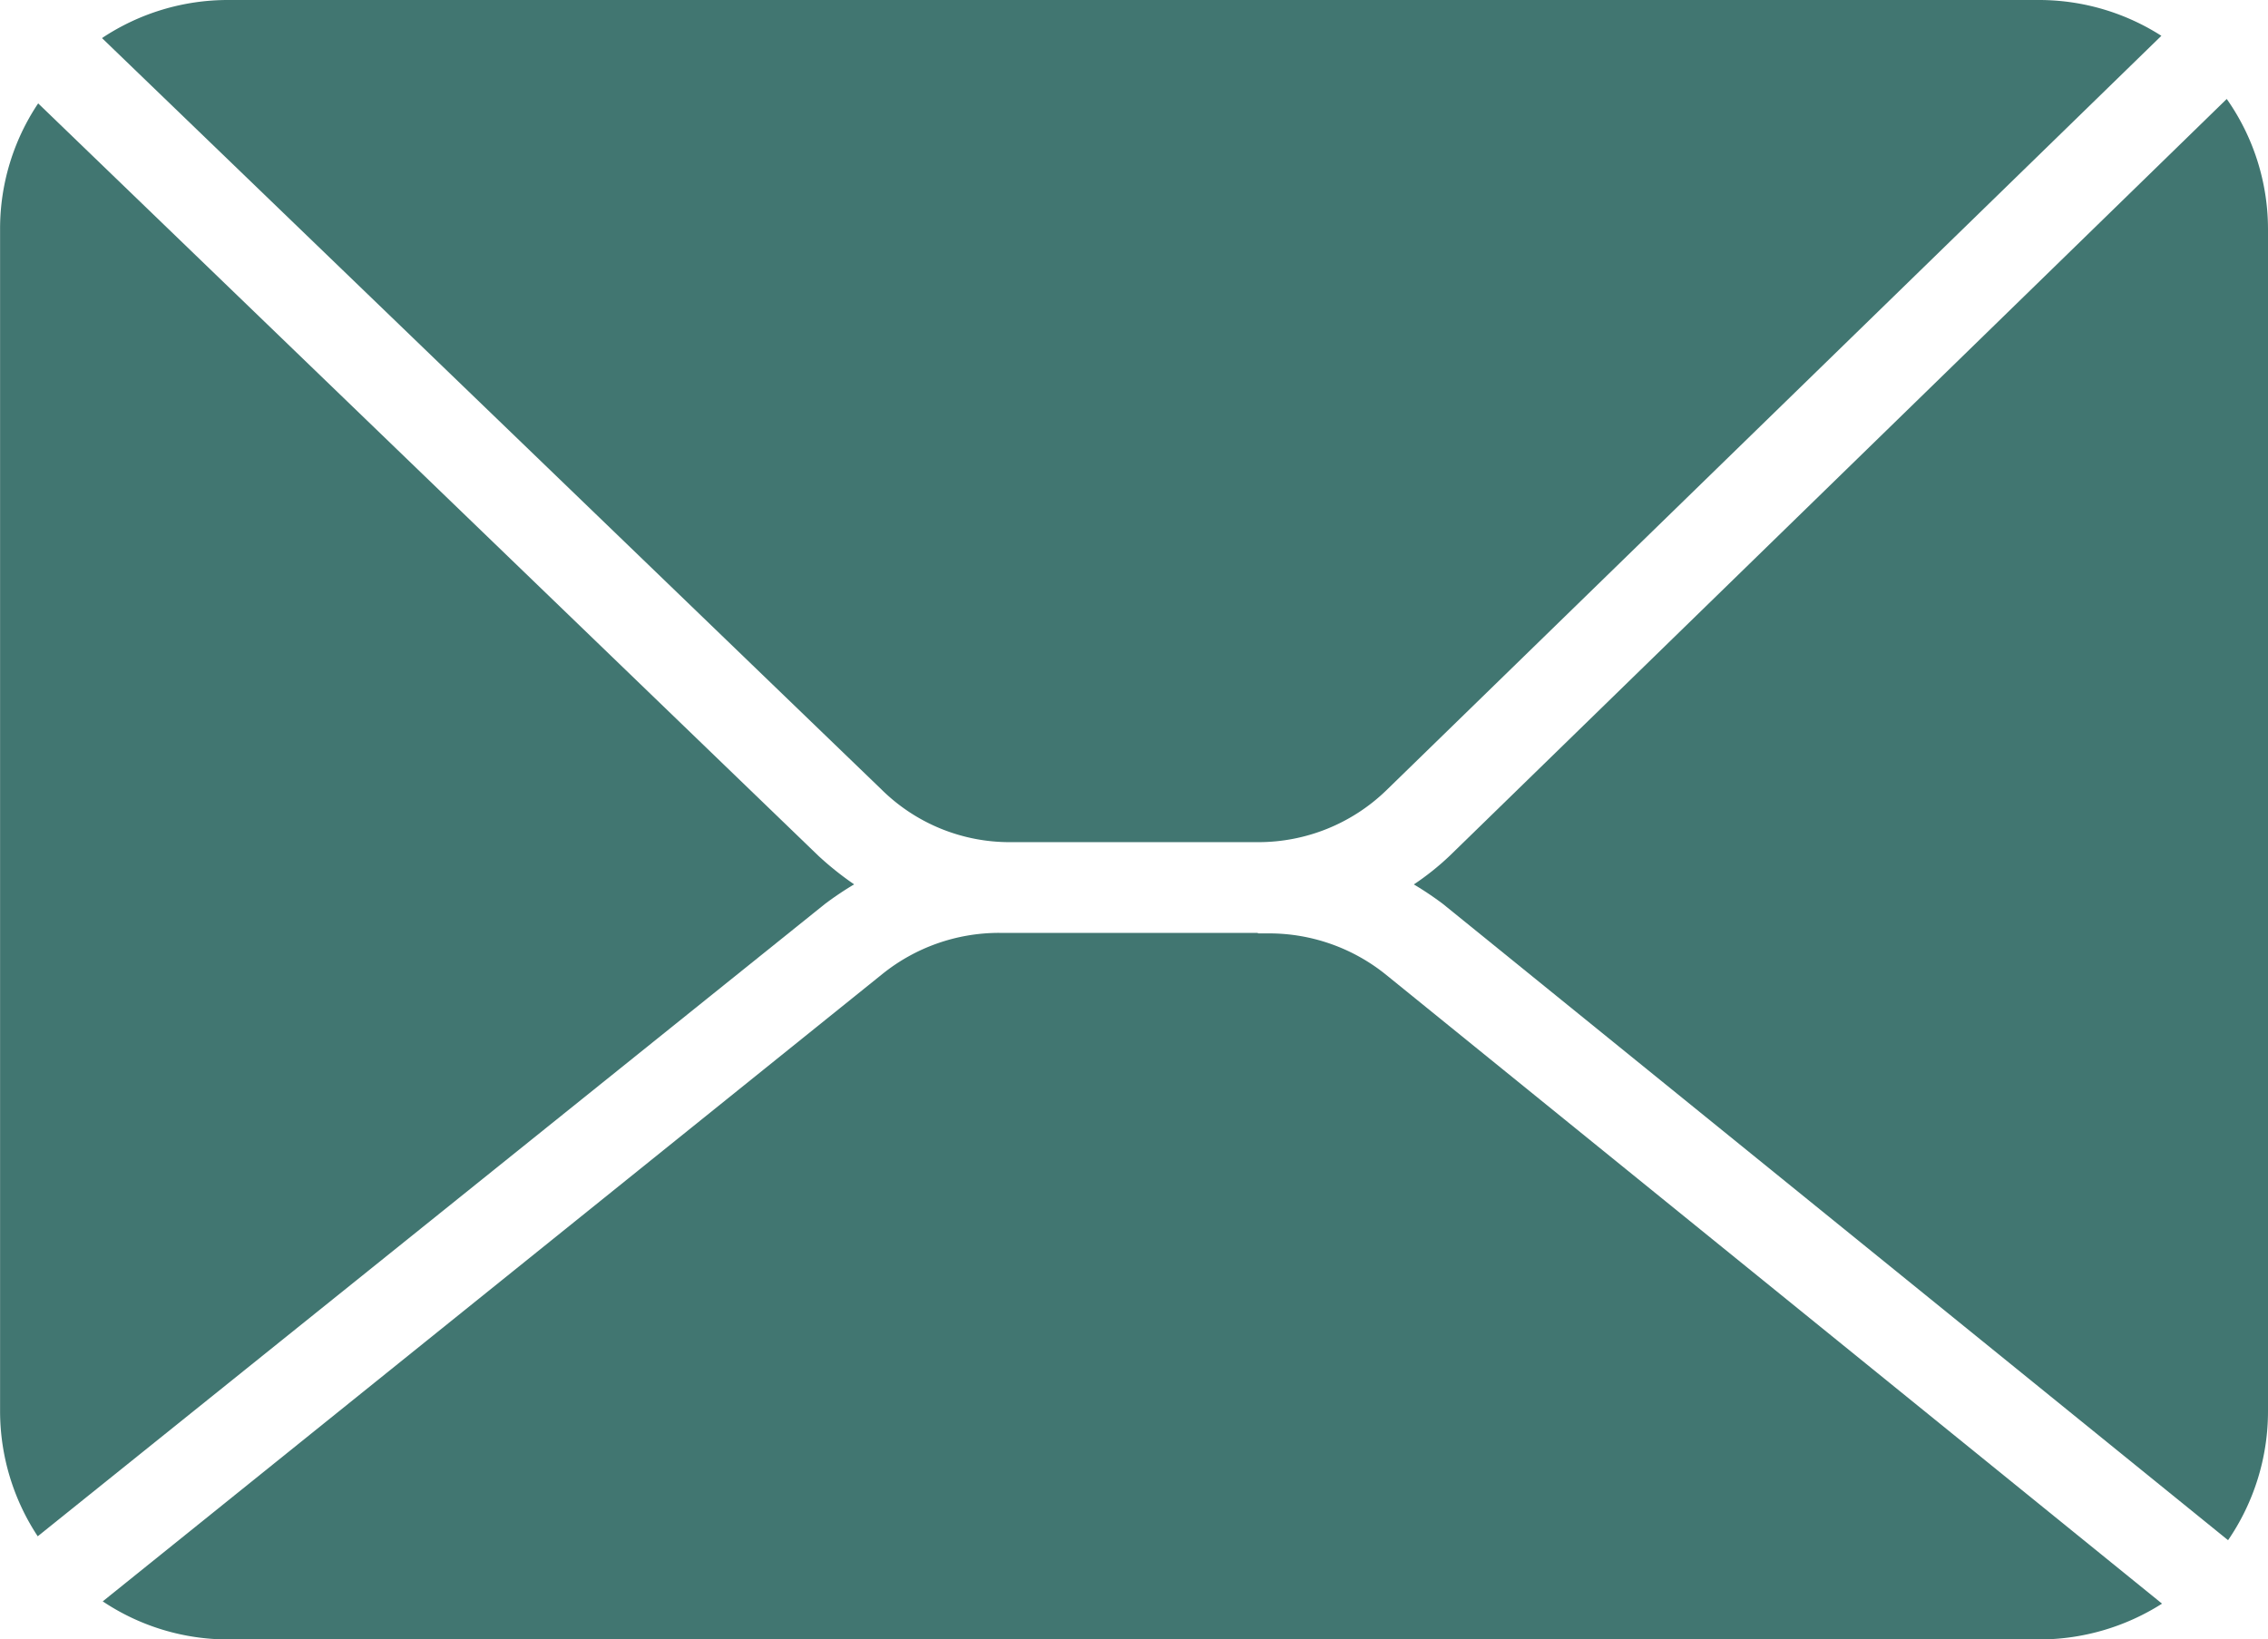 <svg xmlns="http://www.w3.org/2000/svg" width="30.841" height="22.298" viewBox="0 0 30.841 22.298">
  <g id="Group_230" data-name="Group 230" transform="translate(-116.668 -111.251)">
    <path id="Path_233" data-name="Path 233" d="M150.013,122.705h3.362a2.5,2.5,0,0,0,1.752-.709l10.535-10.258a3.087,3.087,0,0,0-1.647-.487H139.373a3.087,3.087,0,0,0-1.715.518l10.6,10.22a2.476,2.476,0,0,0,1.758.716Z" transform="translate(-19.603)" fill="#417671"/>
    <path id="Path_234" data-name="Path 234" d="M153.473,303.24h-3.516a2.53,2.53,0,0,0-1.591.561l-10.6,8.531a3.068,3.068,0,0,0,1.708.518h24.636a3.113,3.113,0,0,0,1.659-.487l-10.554-8.555a2.529,2.529,0,0,0-1.591-.561h-.148Z" transform="translate(-19.701 -179.301)" fill="#417671"/>
    <path id="Path_235" data-name="Path 235" d="M408.072,141.906a3.641,3.641,0,0,1-.487.389,4.43,4.43,0,0,1,.395.265l10.677,8.654a3.1,3.1,0,0,0,.543-1.752V133.382a3.081,3.081,0,0,0-.561-1.77Z" transform="translate(-271.691 -19.015)" fill="#417671"/>
    <path id="Path_236" data-name="Path 236" d="M127.888,143.426a4.419,4.419,0,0,1,.395-.265,4.237,4.237,0,0,1-.487-.389l-10.609-10.233a3.065,3.065,0,0,0-.518,1.708v16.081a3.093,3.093,0,0,0,.512,1.7Z" transform="translate(0 -19.882)" fill="#417671"/>
  </g>
</svg>
